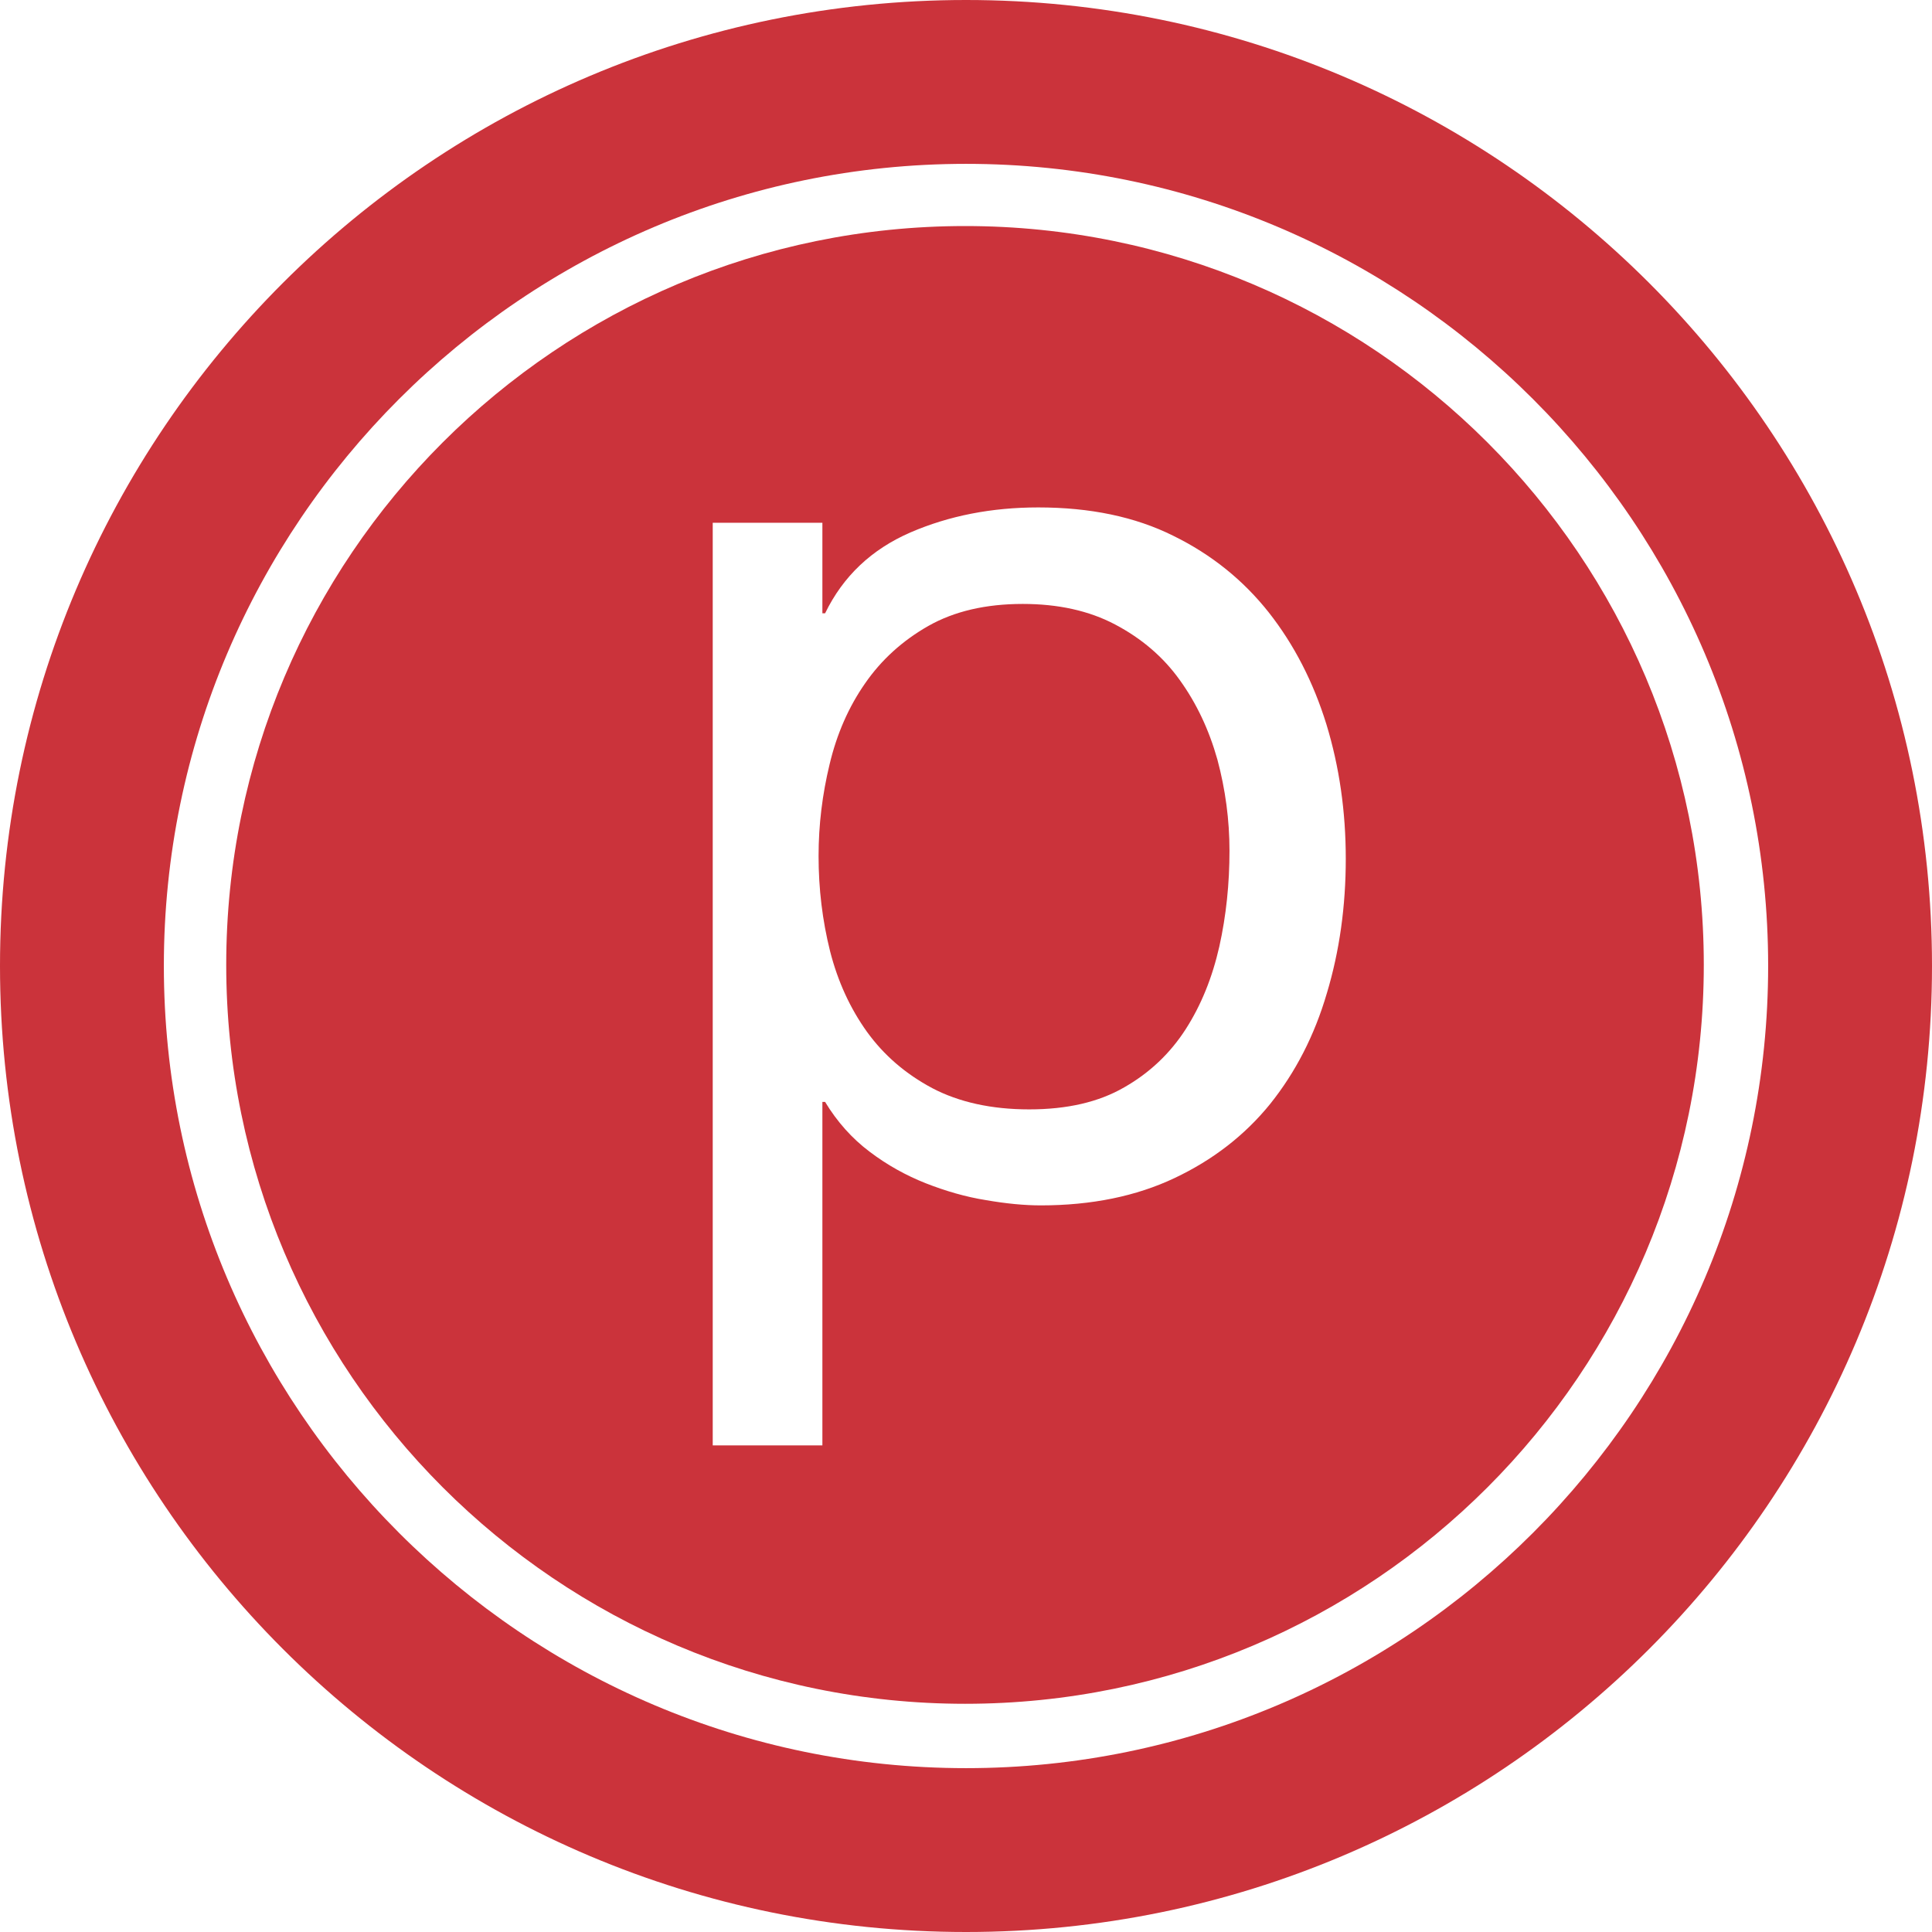 <svg width="42" height="42" viewBox="0 0 42 42" fill="none" xmlns="http://www.w3.org/2000/svg">
<path d="M25.646 14.782C25.284 14.276 24.814 13.878 24.242 13.576C23.672 13.275 23 13.129 22.234 13.129C21.428 13.129 20.745 13.289 20.184 13.606C19.622 13.925 19.161 14.343 18.807 14.855C18.447 15.371 18.191 15.958 18.035 16.614C17.877 17.267 17.795 17.931 17.795 18.609C17.795 19.321 17.878 20.009 18.045 20.678C18.214 21.34 18.482 21.921 18.848 22.432C19.213 22.937 19.683 23.344 20.266 23.655C20.846 23.959 21.55 24.117 22.374 24.117C23.198 24.117 23.885 23.959 24.439 23.638C24.993 23.323 25.439 22.898 25.776 22.374C26.113 21.849 26.354 21.251 26.507 20.577C26.657 19.902 26.728 19.207 26.728 18.495C26.728 17.825 26.639 17.161 26.465 16.512C26.283 15.866 26.014 15.293 25.646 14.782Z" fill="#CB333B"/>
<path d="M20.981 4.914C12.11 4.914 4.918 12.107 4.918 20.974C4.918 29.841 12.11 37.039 20.981 37.039C29.852 37.039 37.039 29.846 37.039 20.974C37.039 12.102 29.846 4.914 20.981 4.914ZM28.844 21.594C28.576 22.511 28.162 23.312 27.613 23.998C27.061 24.68 26.366 25.217 25.532 25.611C24.701 26.004 23.732 26.204 22.626 26.204C22.271 26.204 21.873 26.166 21.436 26.09C20.994 26.02 20.556 25.892 20.125 25.723C19.698 25.554 19.288 25.328 18.906 25.038C18.523 24.751 18.197 24.385 17.937 23.955H17.878V31.422H15.494V11.365H17.878V13.332H17.937C18.33 12.523 18.949 11.942 19.791 11.575C20.635 11.211 21.56 11.031 22.572 11.031C23.695 11.031 24.675 11.233 25.507 11.648C26.339 12.056 27.03 12.615 27.583 13.315C28.134 14.016 28.551 14.829 28.835 15.746C29.116 16.667 29.256 17.64 29.256 18.67C29.256 19.7 29.12 20.678 28.844 21.595V21.594Z" fill="#CB333B"/>
<path d="M21.001 0C9.402 0 0 9.4 0 20.998C0 32.597 9.402 42 21.001 42C32.599 42 42 32.598 42 20.998C42 9.399 32.597 0 21.001 0ZM21.001 38.438C11.385 38.438 3.562 30.614 3.562 20.998C3.562 11.383 11.385 3.562 21.001 3.562C30.616 3.562 38.438 11.384 38.438 20.998C38.438 30.613 30.616 38.438 21.001 38.438Z" fill="#CB333B"/>
</svg>
